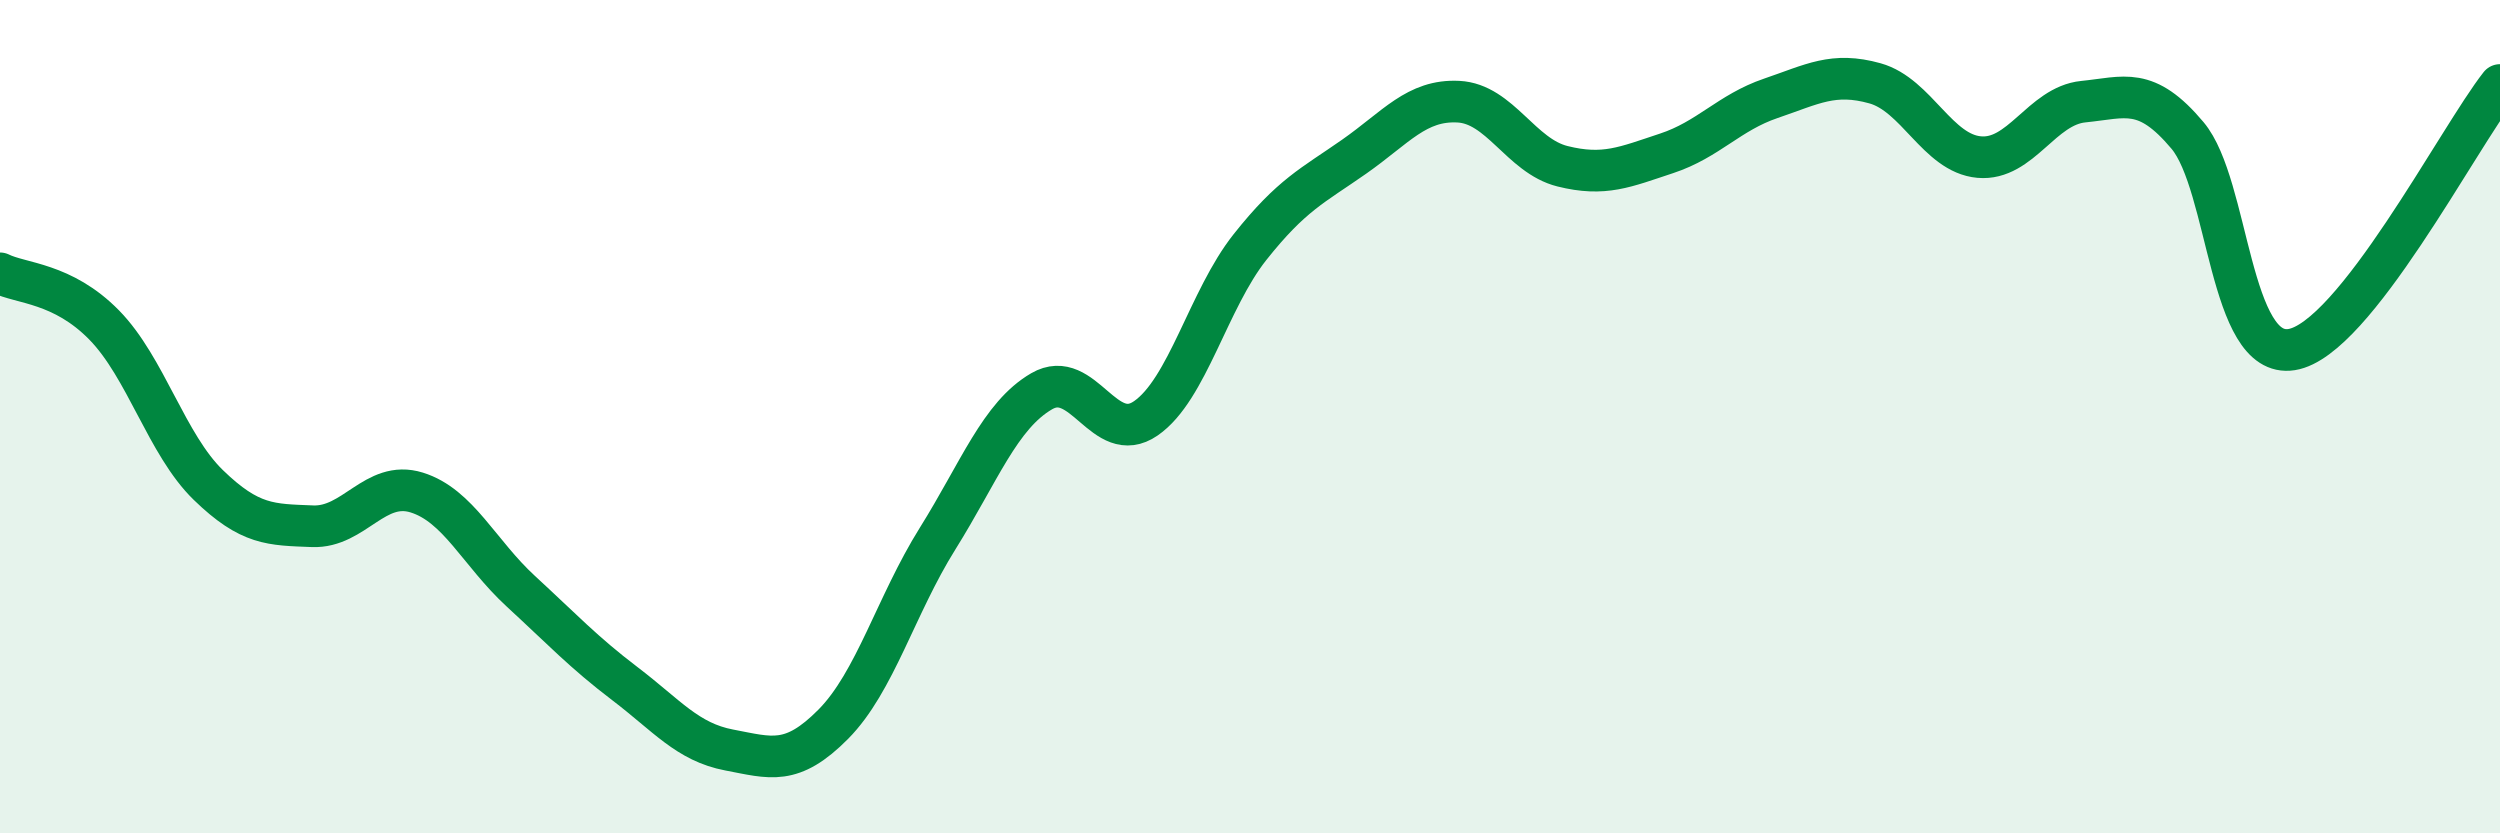 
    <svg width="60" height="20" viewBox="0 0 60 20" xmlns="http://www.w3.org/2000/svg">
      <path
        d="M 0,6.56 C 0.5,6.81 1.5,6.78 2.5,7.8 C 3.5,8.82 4,10.67 5,11.64 C 6,12.61 6.5,12.59 7.5,12.63 C 8.5,12.67 9,11.51 10,11.82 C 11,12.13 11.5,13.27 12.5,14.19 C 13.5,15.11 14,15.65 15,16.41 C 16,17.17 16.5,17.81 17.5,18 C 18.5,18.19 19,18.39 20,17.38 C 21,16.37 21.5,14.53 22.5,12.93 C 23.5,11.33 24,9.97 25,9.39 C 26,8.81 26.5,10.73 27.5,10.04 C 28.5,9.35 29,7.19 30,5.93 C 31,4.67 31.5,4.46 32.5,3.76 C 33.5,3.06 34,2.39 35,2.44 C 36,2.49 36.5,3.74 37.5,3.99 C 38.5,4.24 39,4.01 40,3.68 C 41,3.35 41.5,2.7 42.5,2.36 C 43.5,2.02 44,1.72 45,2 C 46,2.28 46.5,3.68 47.5,3.77 C 48.5,3.86 49,2.54 50,2.44 C 51,2.34 51.5,2.06 52.5,3.25 C 53.5,4.44 53.5,8.63 55,8.39 C 56.5,8.15 59,3.31 60,2.04L60 20L0 20Z"
        fill="#008740"
        opacity="0.1"
        stroke-linecap="round"
        stroke-linejoin="round"
      />
      <path
        d="M 0,6.56 C 0.5,6.81 1.5,6.78 2.5,7.8 C 3.5,8.82 4,10.67 5,11.64 C 6,12.61 6.5,12.59 7.5,12.63 C 8.5,12.67 9,11.51 10,11.82 C 11,12.13 11.5,13.27 12.5,14.19 C 13.5,15.11 14,15.65 15,16.41 C 16,17.17 16.5,17.81 17.5,18 C 18.5,18.19 19,18.39 20,17.38 C 21,16.37 21.5,14.53 22.5,12.93 C 23.5,11.33 24,9.97 25,9.39 C 26,8.81 26.5,10.73 27.5,10.04 C 28.5,9.35 29,7.19 30,5.93 C 31,4.67 31.5,4.46 32.5,3.76 C 33.5,3.06 34,2.39 35,2.44 C 36,2.49 36.5,3.74 37.5,3.99 C 38.5,4.24 39,4.01 40,3.68 C 41,3.35 41.5,2.7 42.5,2.36 C 43.5,2.02 44,1.72 45,2 C 46,2.28 46.5,3.68 47.5,3.77 C 48.5,3.86 49,2.54 50,2.44 C 51,2.34 51.5,2.06 52.5,3.25 C 53.5,4.44 53.5,8.63 55,8.39 C 56.5,8.15 59,3.31 60,2.04"
        stroke="#008740"
        stroke-width="1"
        fill="none"
        stroke-linecap="round"
        stroke-linejoin="round"
      />
    </svg>
  